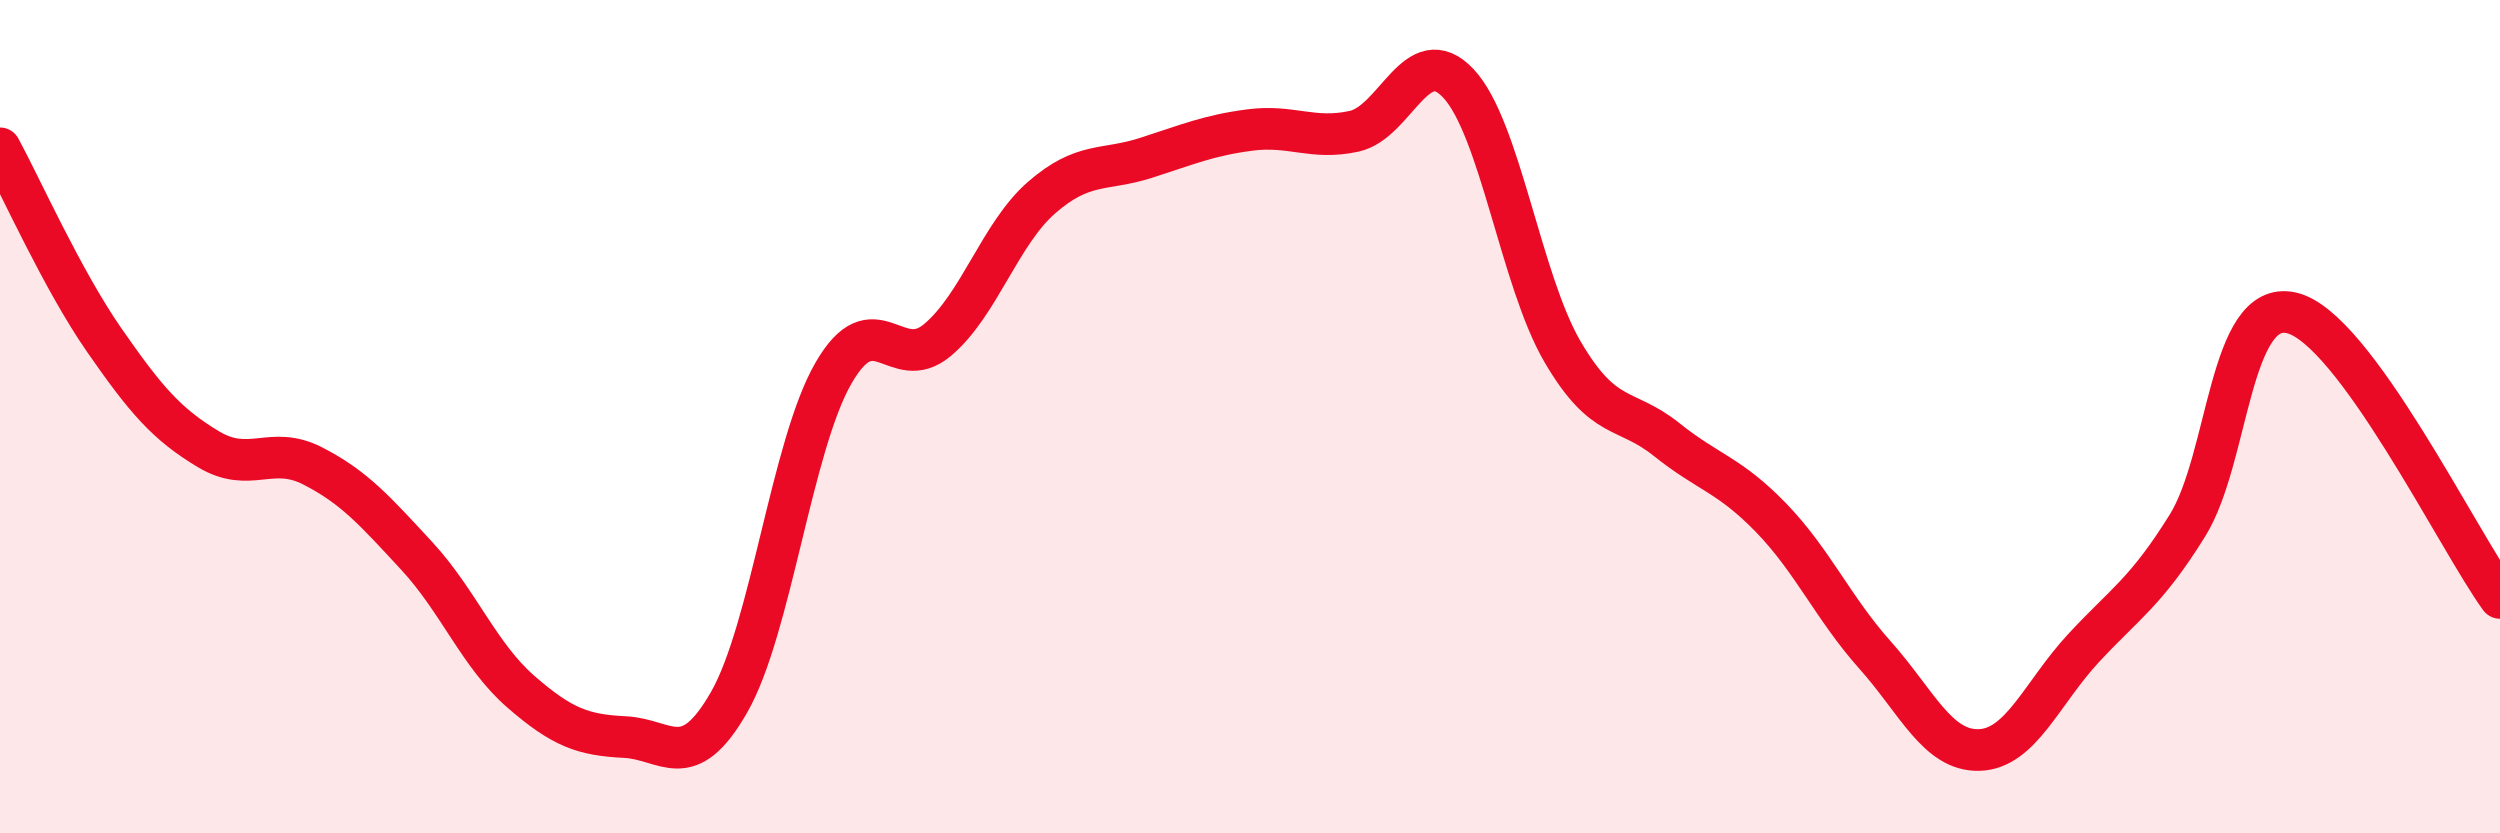 
    <svg width="60" height="20" viewBox="0 0 60 20" xmlns="http://www.w3.org/2000/svg">
      <path
        d="M 0,3.56 C 0.5,4.48 1.5,6.72 2.5,8.16 C 3.5,9.6 4,10.18 5,10.78 C 6,11.38 6.5,10.67 7.5,11.18 C 8.5,11.69 9,12.26 10,13.34 C 11,14.42 11.5,15.73 12.5,16.6 C 13.5,17.47 14,17.64 15,17.69 C 16,17.74 16.5,18.6 17.5,16.85 C 18.5,15.1 19,10.7 20,8.96 C 21,7.22 21.5,9 22.5,8.16 C 23.5,7.32 24,5.61 25,4.74 C 26,3.87 26.5,4.11 27.5,3.79 C 28.5,3.47 29,3.25 30,3.12 C 31,2.99 31.5,3.37 32.5,3.15 C 33.5,2.93 34,0.94 35,2 C 36,3.06 36.5,6.73 37.5,8.44 C 38.5,10.15 39,9.75 40,10.55 C 41,11.35 41.5,11.39 42.5,12.42 C 43.5,13.45 44,14.6 45,15.72 C 46,16.84 46.5,18.03 47.5,18 C 48.5,17.97 49,16.64 50,15.56 C 51,14.48 51.5,14.22 52.5,12.61 C 53.5,11 53.5,7.16 55,7.51 C 56.5,7.86 59,12.98 60,14.35L60 20L0 20Z"
        fill="#EB0A25"
        opacity="0.1"
        stroke-linecap="round"
        stroke-linejoin="round"
      />
      <path
        d="M 0,3.56 C 0.5,4.48 1.5,6.72 2.5,8.16 C 3.5,9.6 4,10.18 5,10.78 C 6,11.38 6.5,10.67 7.5,11.18 C 8.5,11.69 9,12.26 10,13.34 C 11,14.42 11.5,15.73 12.5,16.6 C 13.5,17.47 14,17.64 15,17.69 C 16,17.74 16.5,18.6 17.5,16.85 C 18.5,15.1 19,10.7 20,8.96 C 21,7.22 21.5,9 22.5,8.16 C 23.5,7.32 24,5.61 25,4.74 C 26,3.87 26.5,4.11 27.5,3.79 C 28.5,3.47 29,3.25 30,3.12 C 31,2.99 31.5,3.37 32.5,3.15 C 33.5,2.93 34,0.94 35,2 C 36,3.06 36.5,6.73 37.5,8.44 C 38.5,10.15 39,9.75 40,10.55 C 41,11.35 41.5,11.39 42.5,12.42 C 43.5,13.45 44,14.6 45,15.72 C 46,16.84 46.5,18.03 47.5,18 C 48.5,17.97 49,16.64 50,15.56 C 51,14.48 51.5,14.22 52.5,12.61 C 53.5,11 53.5,7.16 55,7.51 C 56.5,7.86 59,12.98 60,14.35"
        stroke="#EB0A25"
        stroke-width="1"
        fill="none"
        stroke-linecap="round"
        stroke-linejoin="round"
      />
    </svg>
  